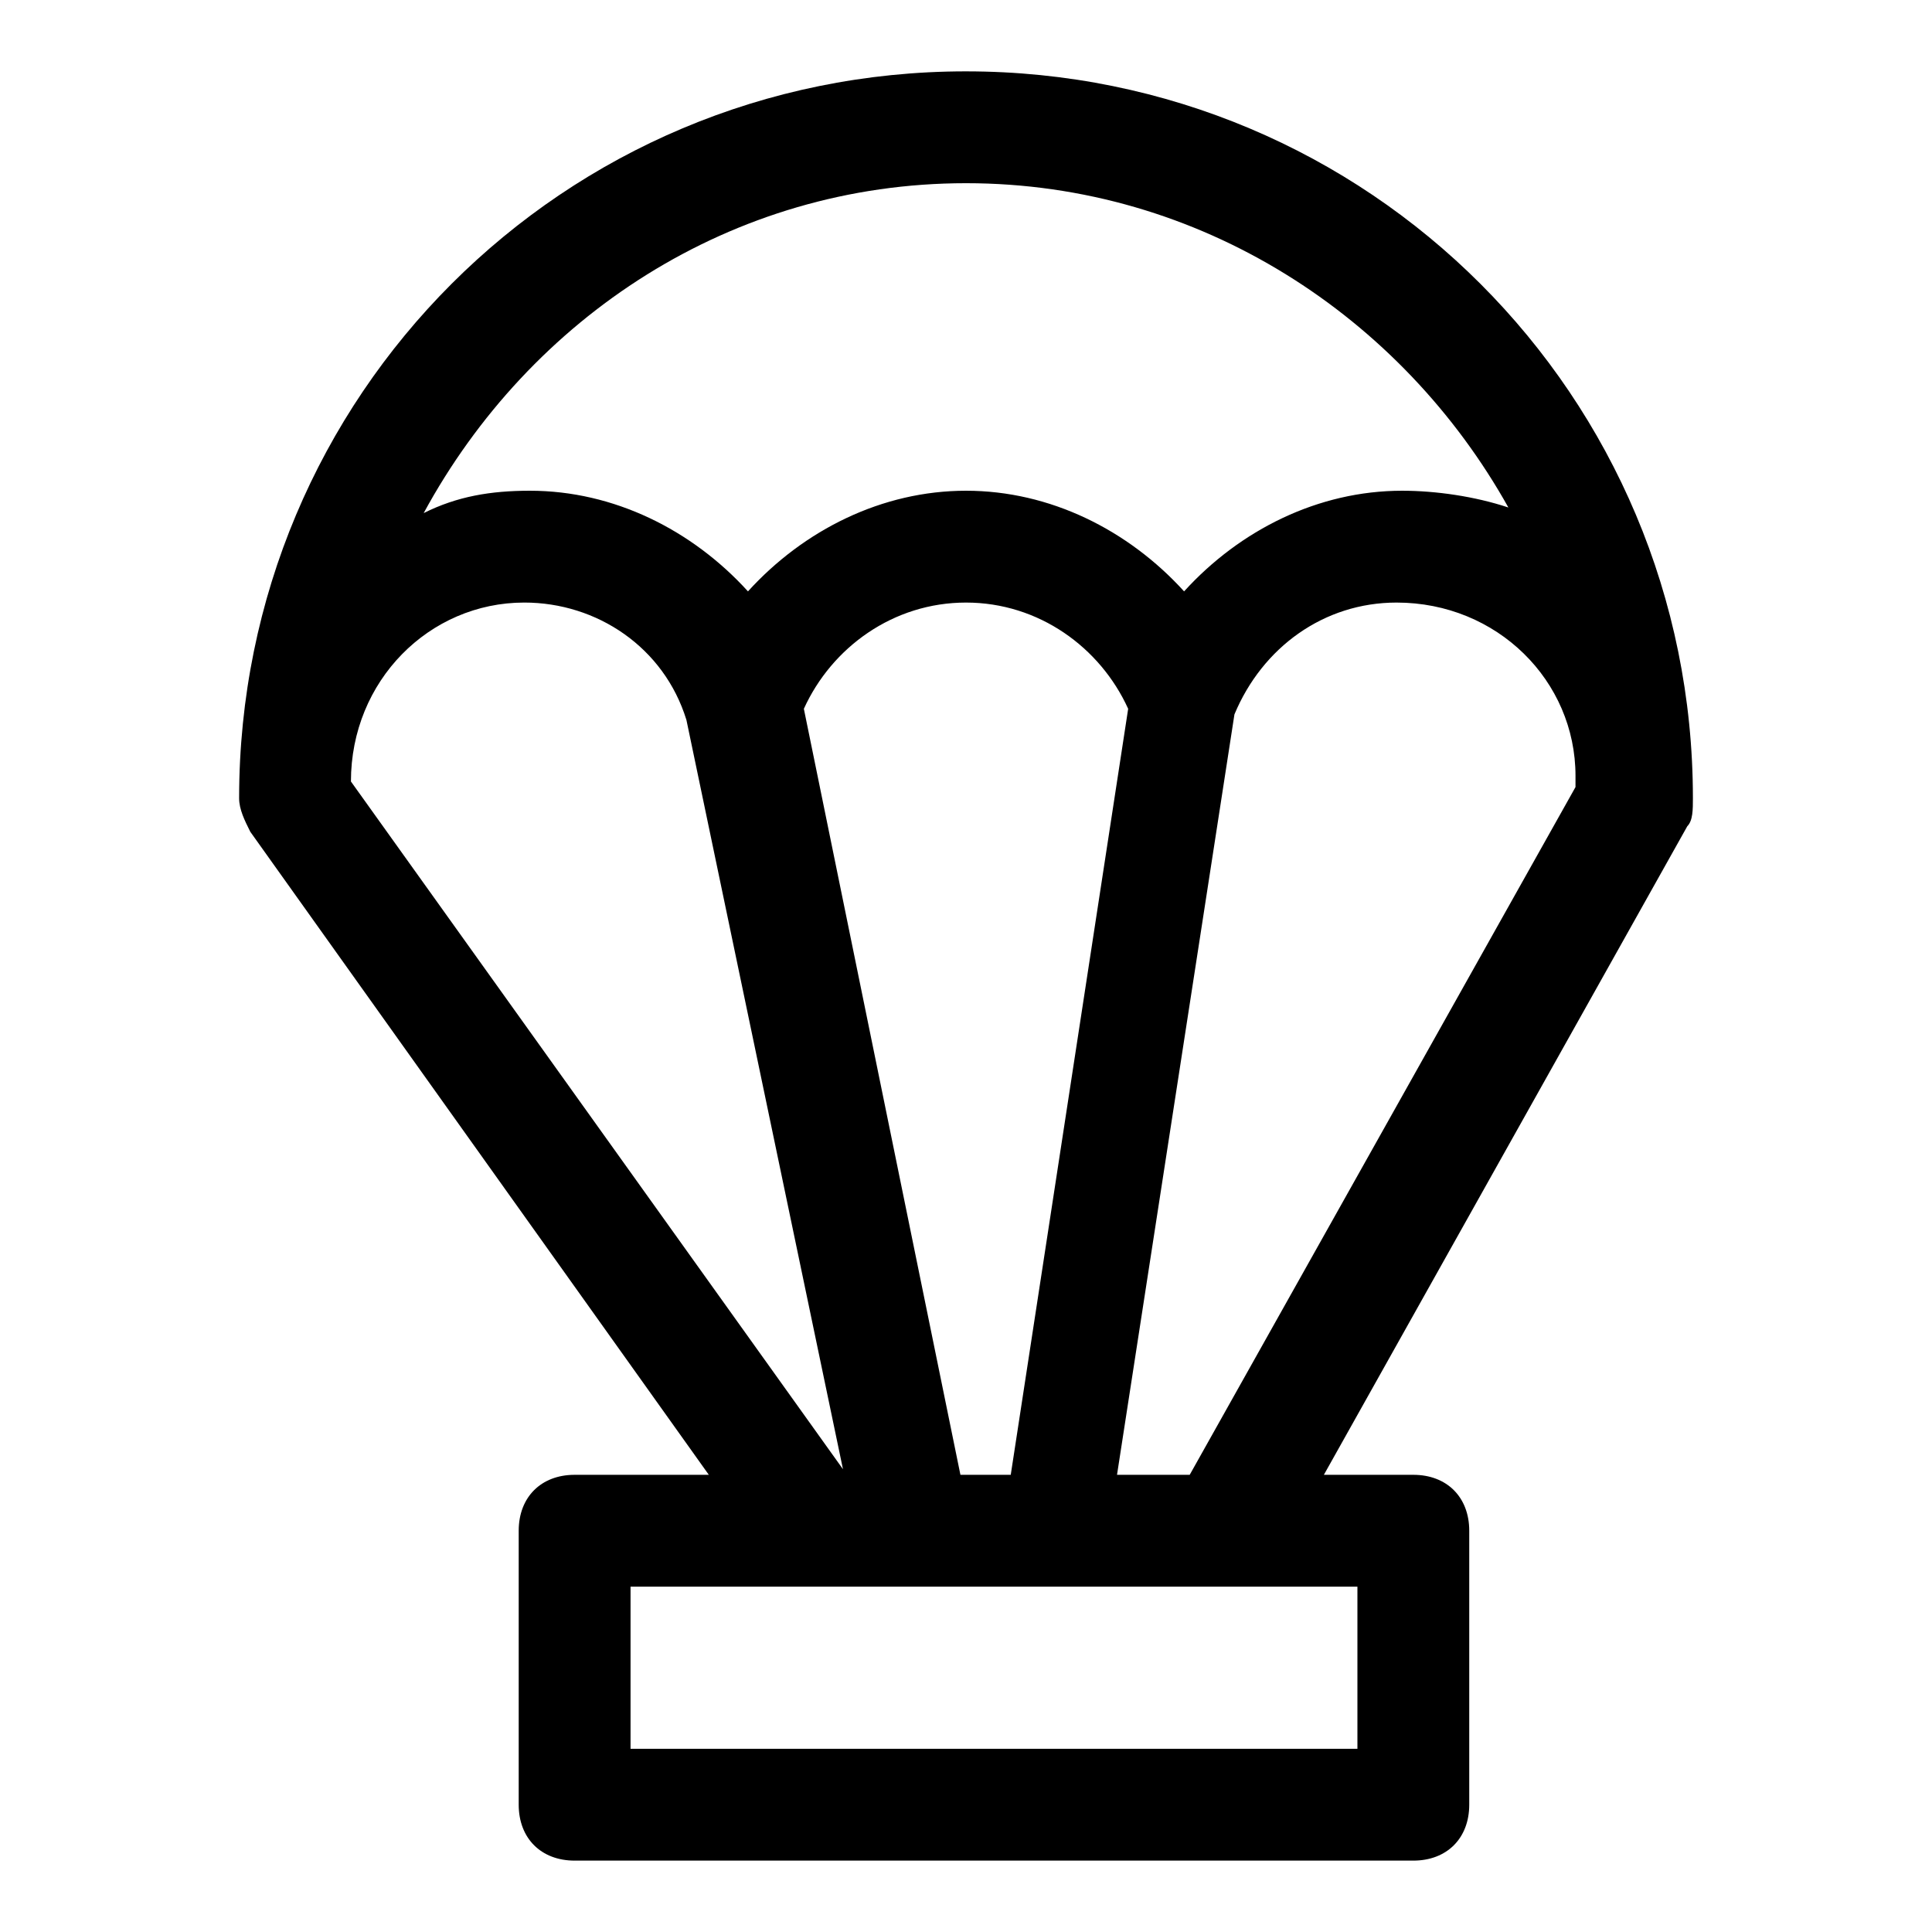 <?xml version="1.0" encoding="UTF-8"?>
<!-- Uploaded to: ICON Repo, www.svgrepo.com, Generator: ICON Repo Mixer Tools -->
<svg fill="#000000" width="800px" height="800px" version="1.1" viewBox="144 144 512 512" xmlns="http://www.w3.org/2000/svg">
 <path d="m400 162.91c-106.69 0-192.63 85.945-192.63 192.63 0 2.965 1.48 5.926 2.965 8.891l121.51 170.41h-35.566c-8.891 0-14.816 5.926-14.816 14.816v72.609c0 8.891 5.926 14.816 14.816 14.816h222.27c8.891 0 14.816-5.926 14.816-14.816v-72.609c0-8.891-5.926-14.816-14.816-14.816h-23.707l96.316-171.89c1.48-1.48 1.48-4.445 1.48-7.41 0-106.69-85.945-192.63-192.63-192.63zm-163 188.19v0c0-26.672 20.746-47.418 45.938-47.418 19.262 0 37.043 11.855 42.973 31.117l41.488 198.56zm120.03-19.262c7.41-16.301 23.707-28.152 42.973-28.152 19.262 0 35.562 11.855 42.973 28.152l-31.117 203h-13.336zm146.7 232.64v42.973h-192.63v-42.973zm57.793-214.86v2.965l-102.24 182.26h-19.262l31.117-201.52c7.41-17.781 23.707-29.637 42.973-29.637 26.668 0 47.414 20.742 47.414 45.934zm-45.938-75.57c-22.227 0-42.973 10.371-57.789 26.672-14.816-16.301-35.562-26.672-57.789-26.672s-42.973 10.371-57.789 26.672c-14.816-16.301-35.562-26.672-57.789-26.672-10.371 0-19.262 1.48-28.152 5.926 28.148-51.863 81.492-87.426 143.73-87.426 62.234 0 115.58 35.562 143.73 85.945-8.895-2.965-19.266-4.445-28.156-4.445z"/>
</svg>